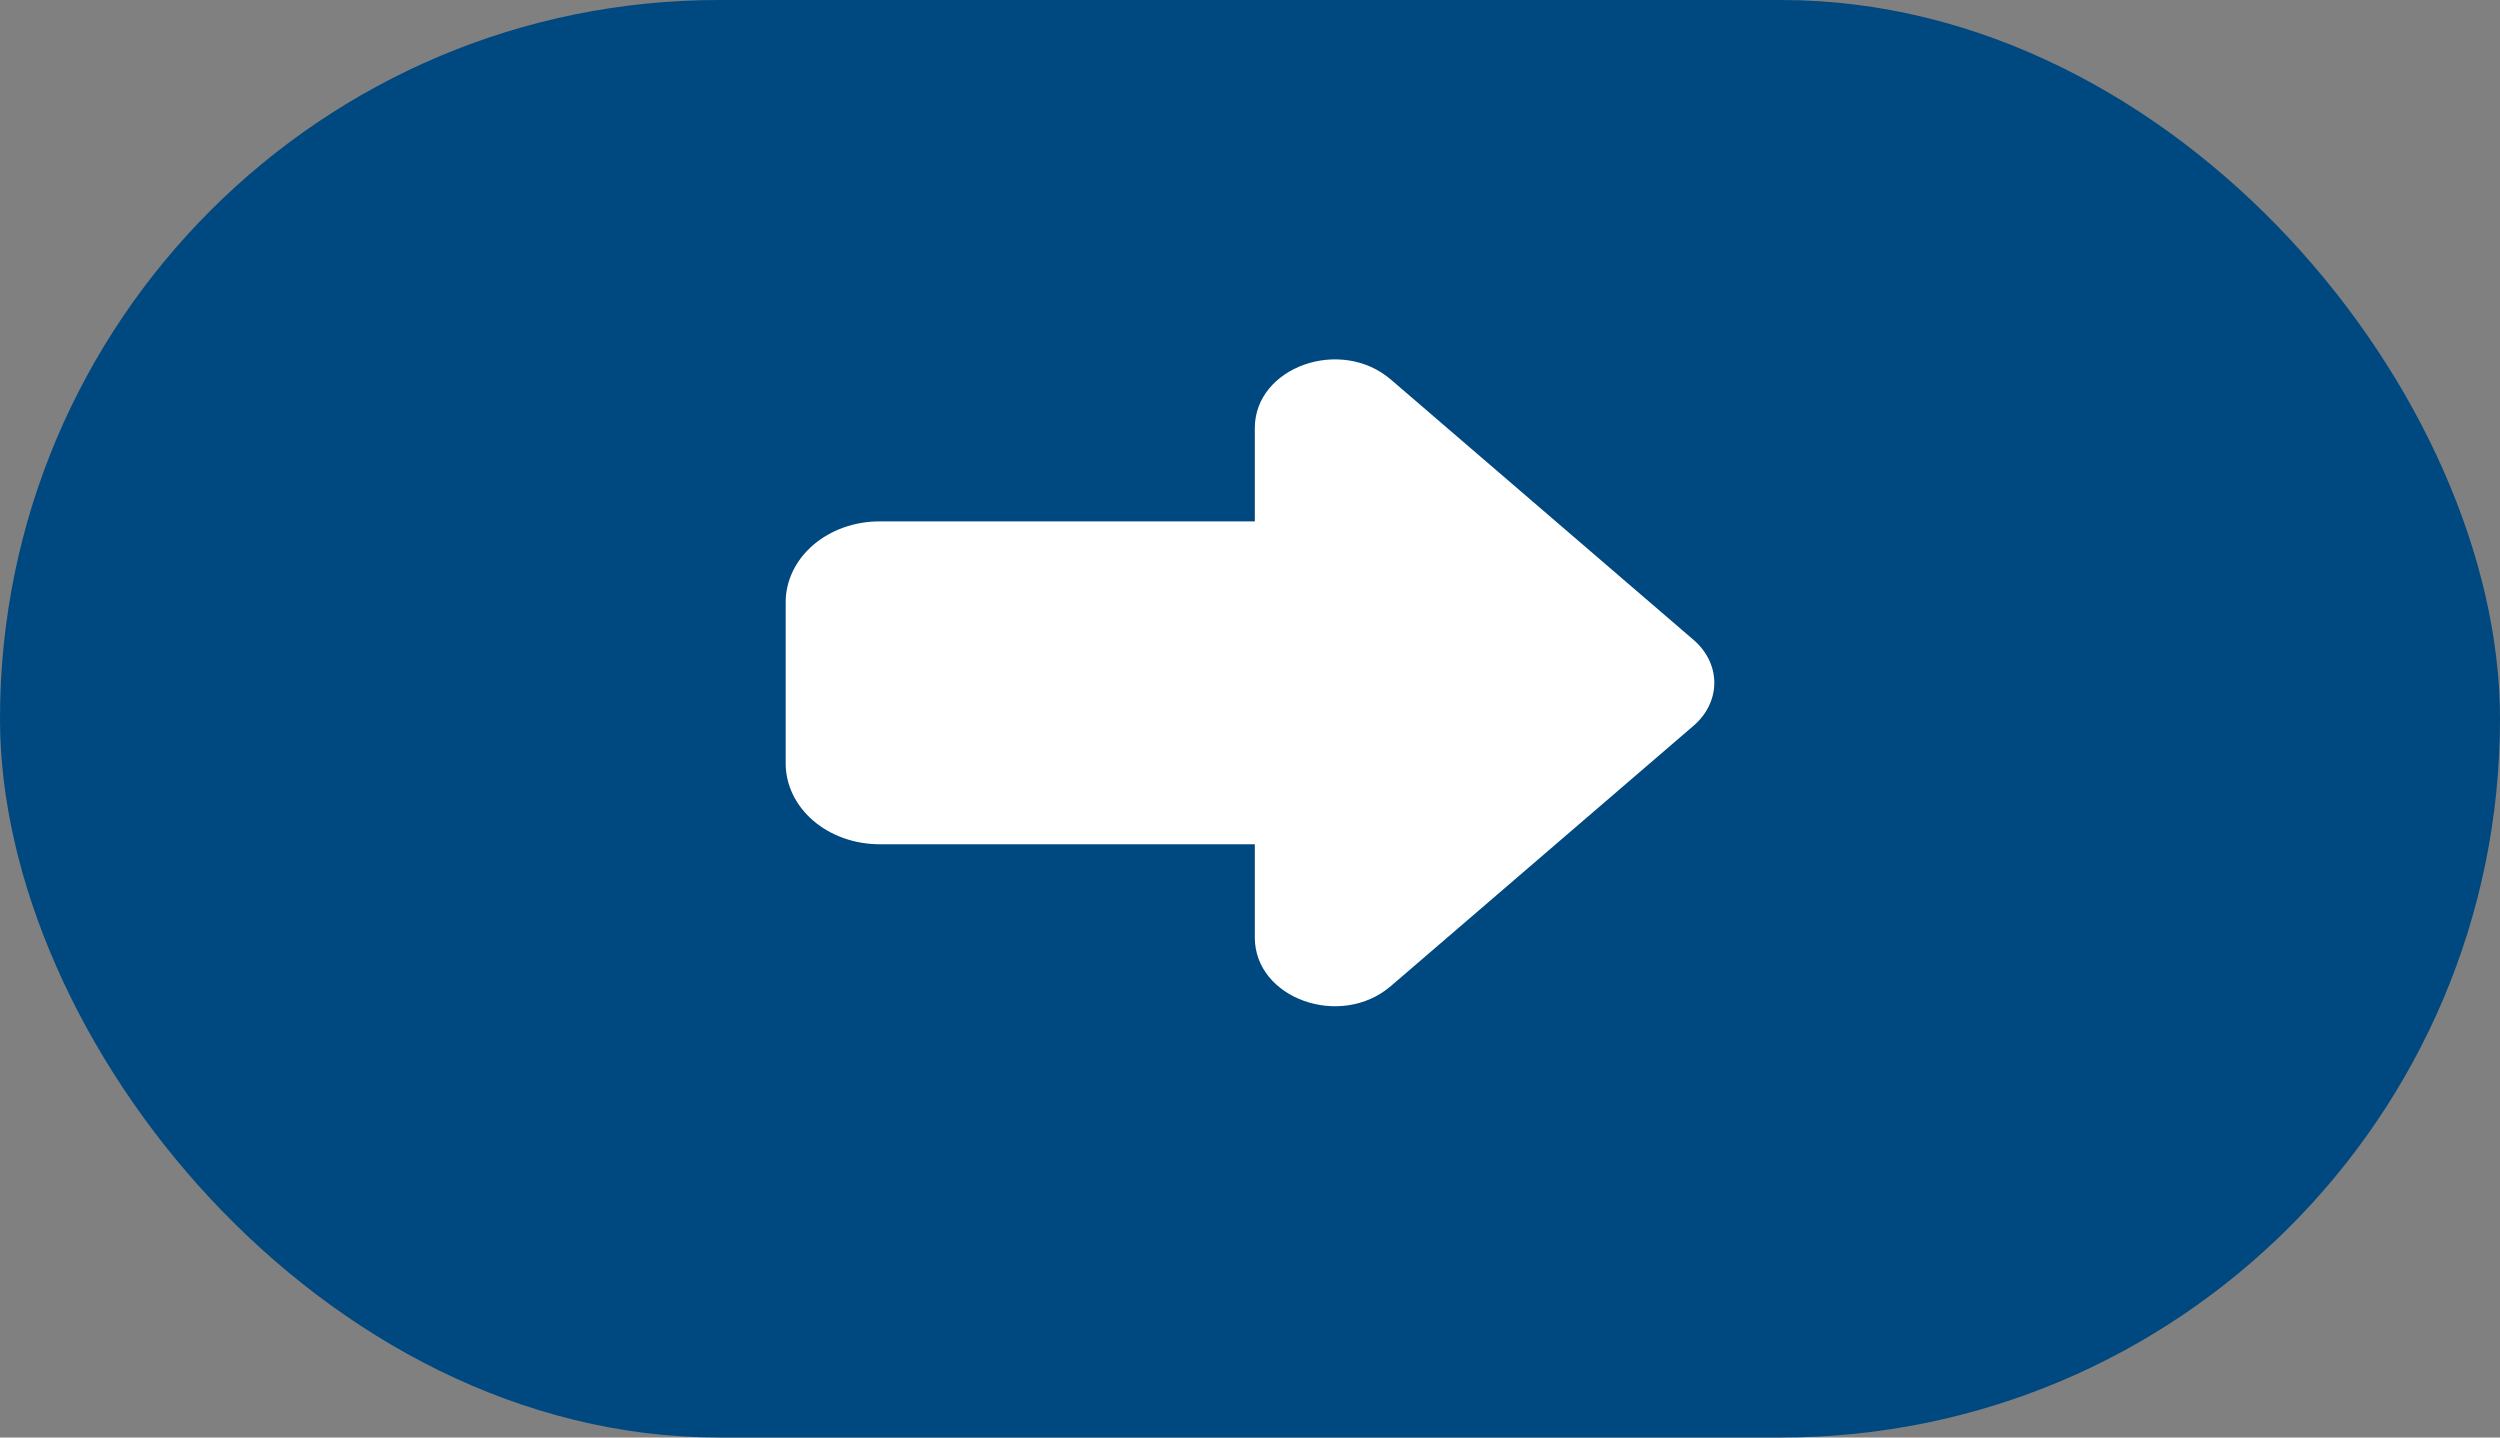 <svg width="40" height="23" viewBox="0 0 40 23" fill="none" xmlns="http://www.w3.org/2000/svg">
<rect x="0" y="0" width="40" height="23" fill="#808080" stroke="none"/>
<rect width="40" height="23" rx="11.5" fill="#004880"/>
<path fill-rule="evenodd" clip-rule="evenodd" d="M22.255 15.776C21.451 16.468 20.077 15.978 20.077 15V13.508H14.073C13.674 13.508 13.293 13.372 13.011 13.13C12.73 12.888 12.571 12.559 12.571 12.217V9.633C12.571 9.291 12.73 8.962 13.011 8.72C13.293 8.478 13.674 8.342 14.073 8.342H20.077V6.85C20.077 5.872 21.451 5.382 22.255 6.074L27.099 10.24C27.31 10.421 27.429 10.668 27.429 10.925C27.429 11.181 27.31 11.428 27.099 11.61L22.255 15.776Z" fill="white"/>
</svg>
